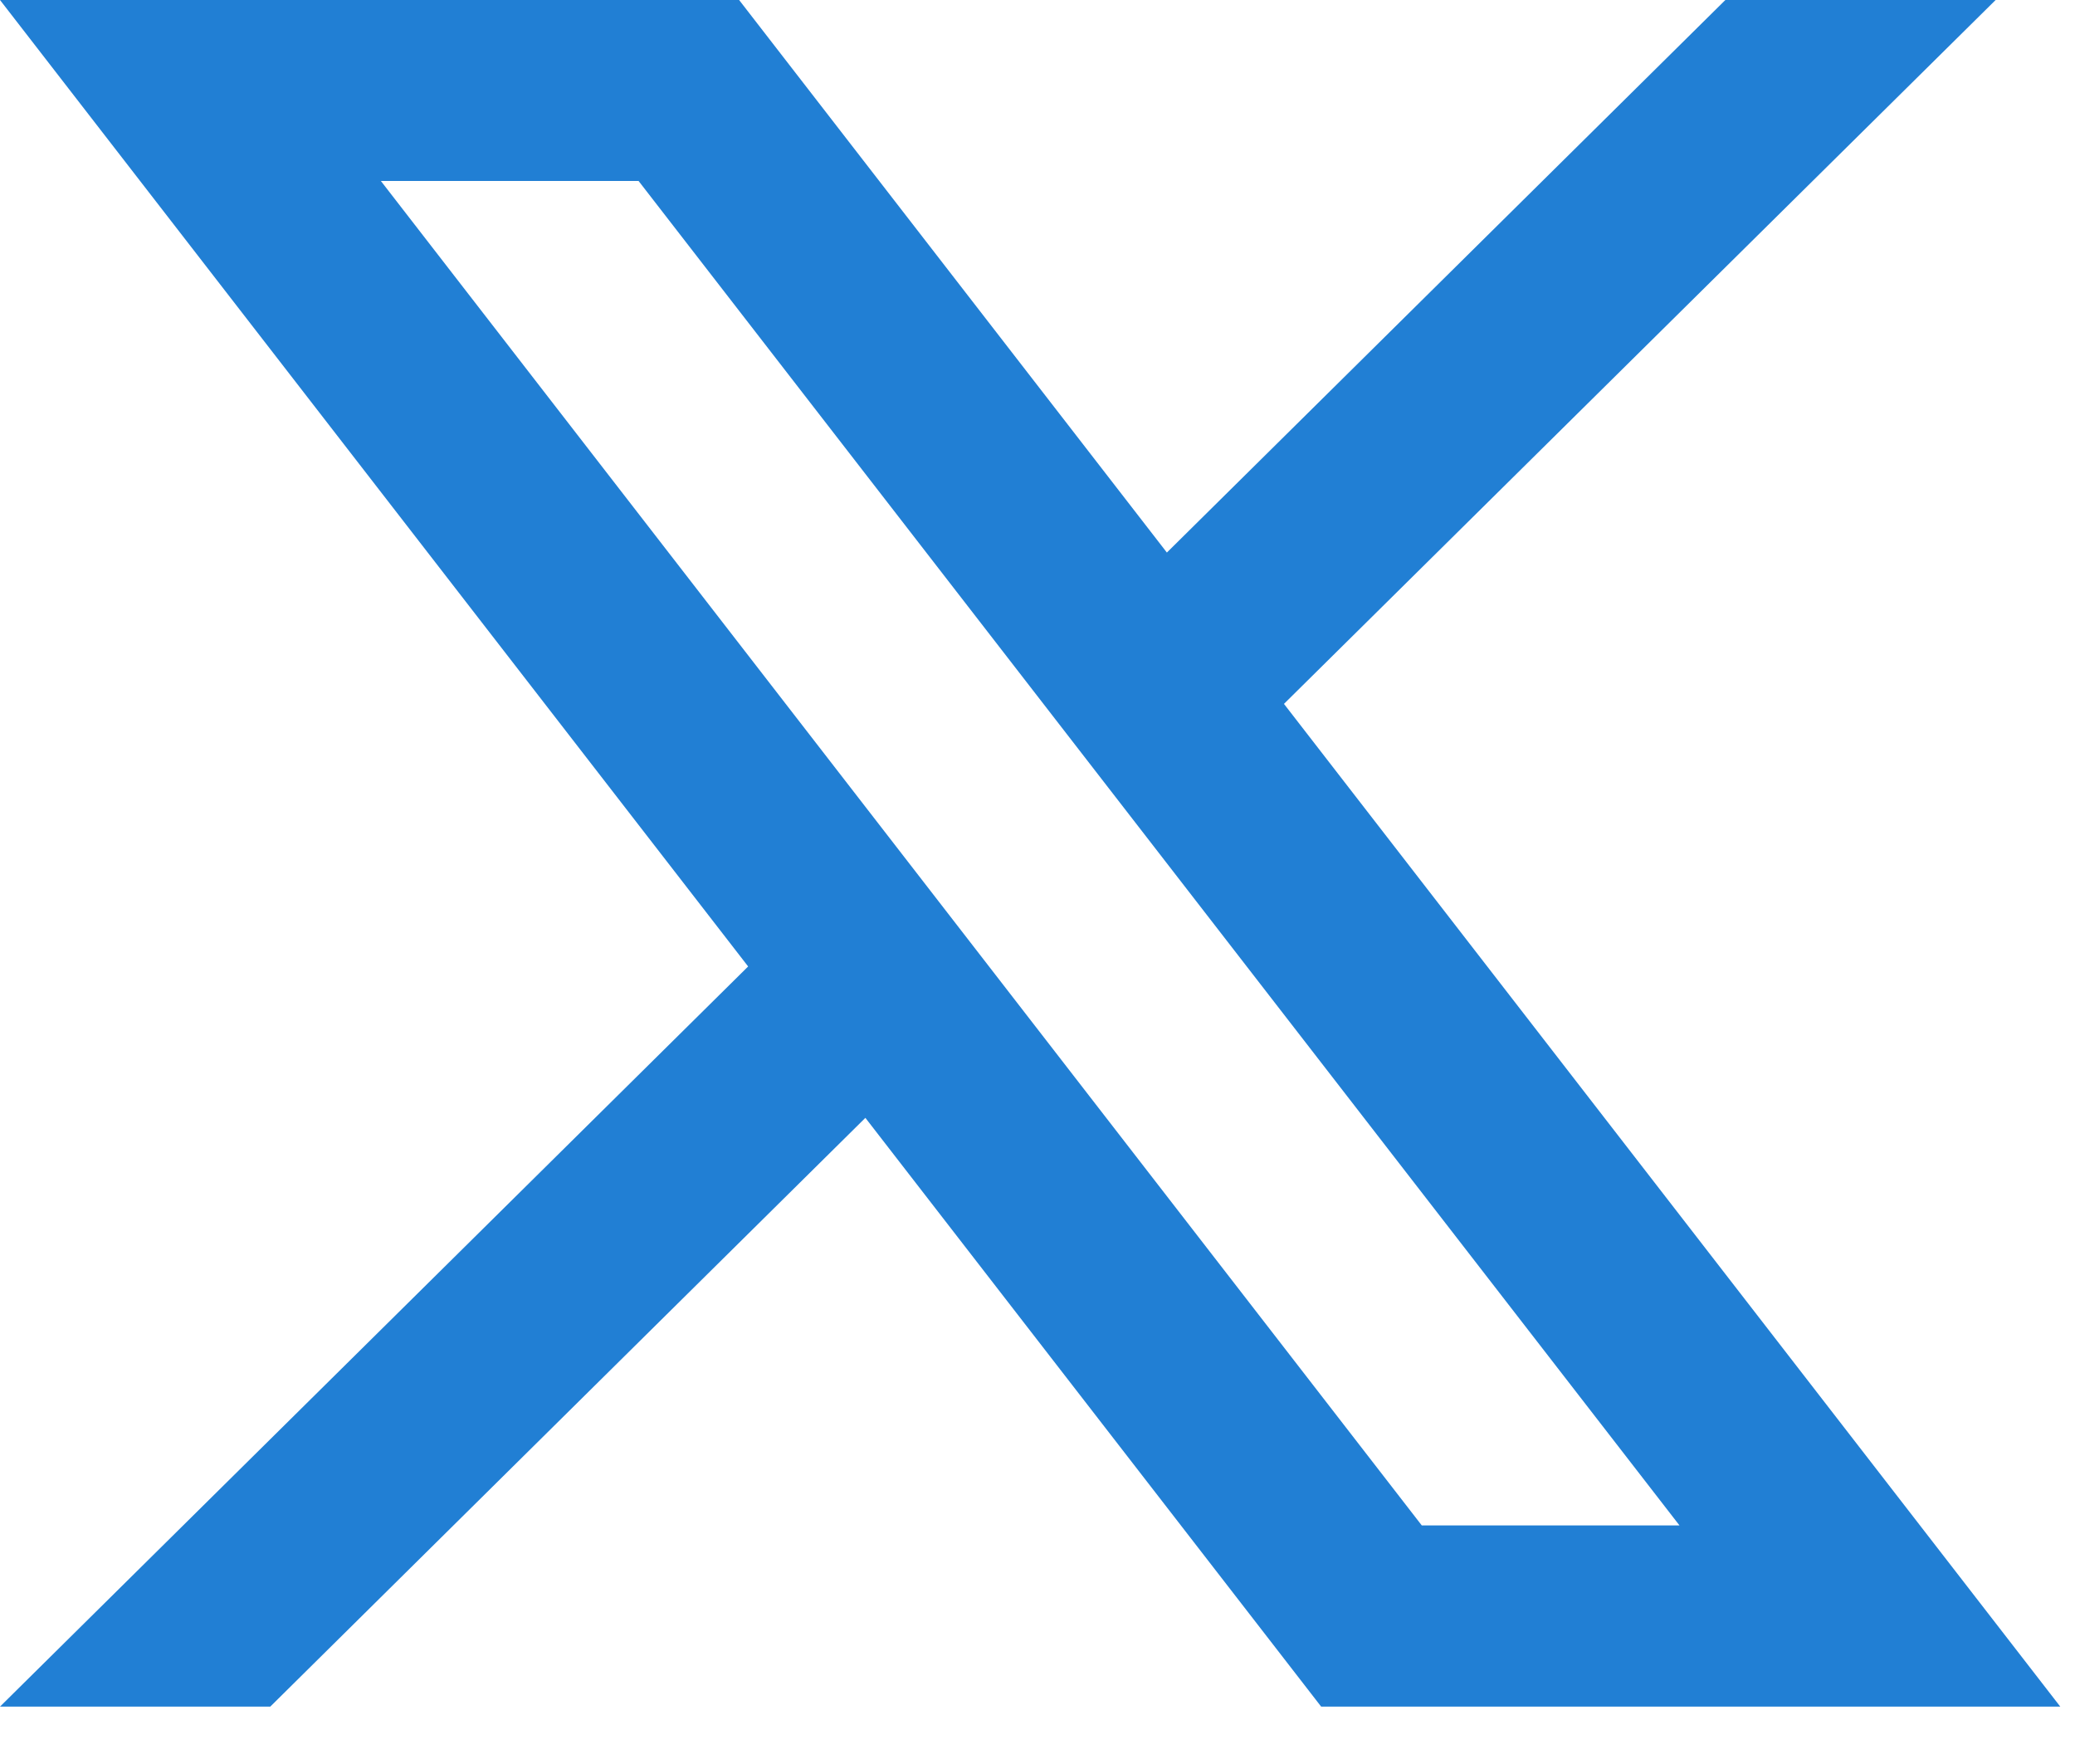 <svg width="20" height="17" viewBox="0 0 20 17" fill="none" xmlns="http://www.w3.org/2000/svg">
<path d="M12.376 6.783L19.235 0H16.63L11.247 5.325L7.124 0H0L7.211 9.314L0 16.447H2.605L8.341 10.773L12.734 16.447H19.858L12.376 6.784V6.783ZM3.671 1.744H6.155L16.188 14.701H13.704L3.671 1.744Z" fill="#217FD4"/>
</svg>
